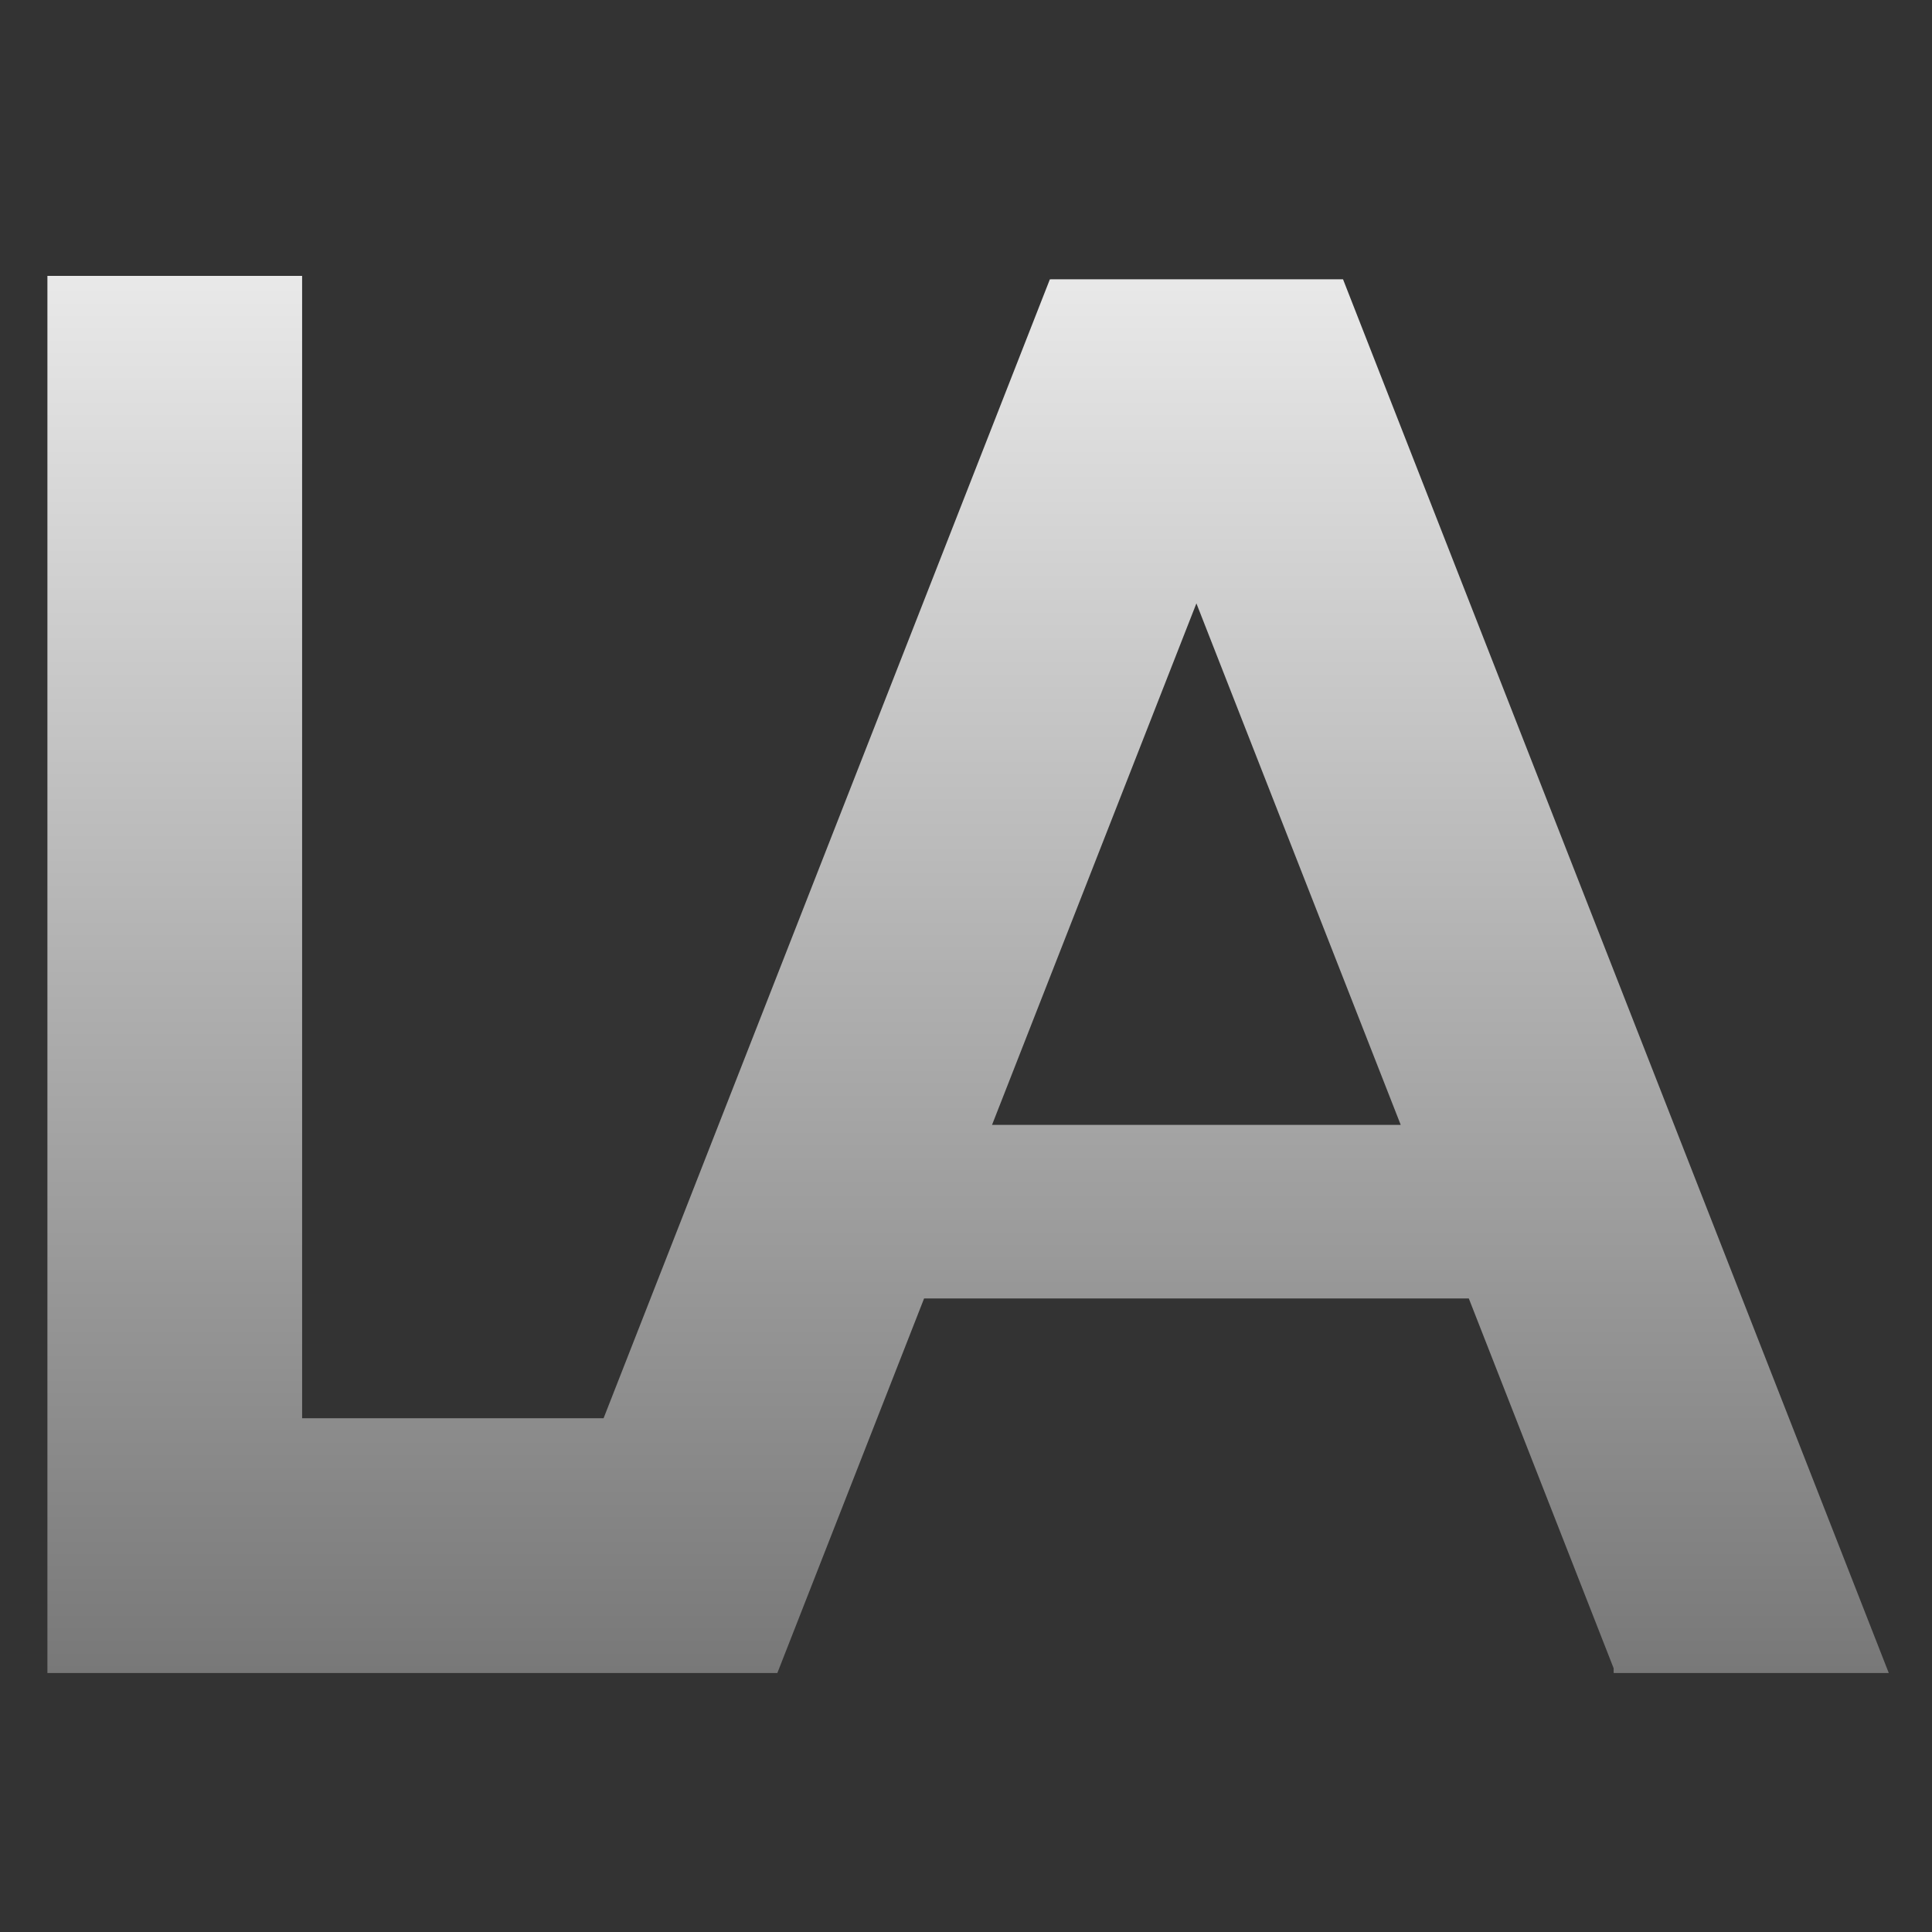 <?xml version="1.0" encoding="utf-8"?>
<!-- Generator: Adobe Illustrator 16.0.0, SVG Export Plug-In . SVG Version: 6.00 Build 0)  -->
<!DOCTYPE svg PUBLIC "-//W3C//DTD SVG 1.1//EN" "http://www.w3.org/Graphics/SVG/1.1/DTD/svg11.dtd">
<svg version="1.1" id="Layer_1" xmlns="http://www.w3.org/2000/svg" xmlns:xlink="http://www.w3.org/1999/xlink" x="0px" y="0px"
	 viewBox="0 0 141.73 141.73" enable-background="new 0 0 141.73 141.73" xml:space="preserve">
	 <rect x="0" y="0" width="141.73" height="141.73" fill="#333333" stroke="none"/>
	 <style type="text/css">
	.st0{fill:url(#SVGID_1_);}
</style>
<linearGradient id="SVGID_1_" gradientUnits="userSpaceOnUse" gradientTransform="rotate(90)">
	<stop  offset="0" style="stop-color:#FFFFFF"/>
	<stop  offset="1" style="stop-color:#636363"/>
</linearGradient>
<path class="st0" d="M98.523,20.487l-0.032,0.008v-0.008h-21.43v0.02l-0.042-0.02l-32.741,83.555H22.163V20.239H3.478V122.73
	H3.48h18.683h12.891h14.033h7.939l10.764-27.475h39.961l10.626,27.131v0.344h0.133h16.233h3.816L98.523,20.487z M72.775,82.52
	l14.992-38.257l14.989,38.257H72.775z"/>
</svg>

